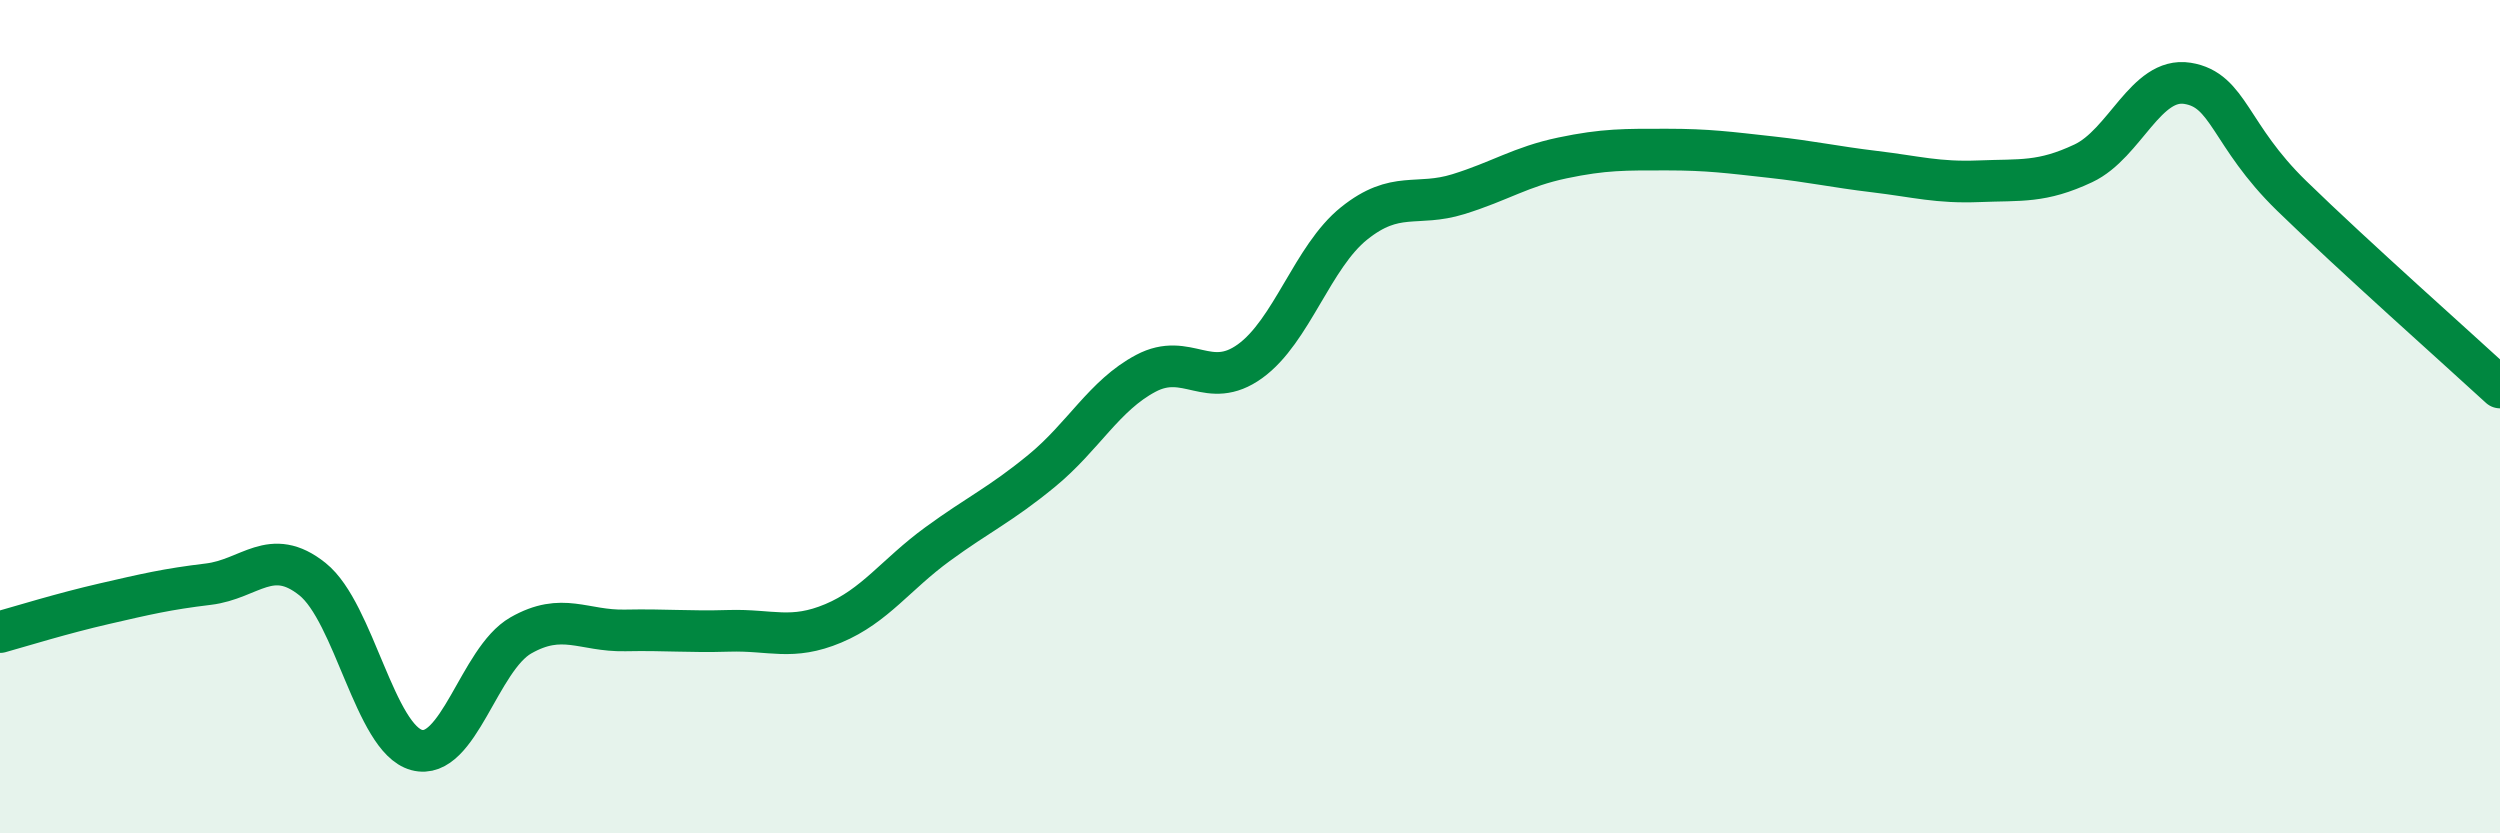 
    <svg width="60" height="20" viewBox="0 0 60 20" xmlns="http://www.w3.org/2000/svg">
      <path
        d="M 0,15.17 C 0.5,15.03 1.5,14.72 2.5,14.49 C 3.5,14.26 4,14.14 5,14.02 C 6,13.9 6.5,13.1 7.5,13.9 C 8.5,14.7 9,17.73 10,18 C 11,18.27 11.5,15.82 12.5,15.25 C 13.5,14.68 14,15.15 15,15.13 C 16,15.11 16.5,15.17 17.5,15.14 C 18.5,15.11 19,15.38 20,14.96 C 21,14.54 21.5,13.79 22.5,13.06 C 23.5,12.33 24,12.12 25,11.3 C 26,10.48 26.5,9.49 27.5,8.96 C 28.5,8.43 29,9.39 30,8.67 C 31,7.95 31.5,6.16 32.5,5.36 C 33.5,4.56 34,4.97 35,4.66 C 36,4.35 36.5,4 37.5,3.79 C 38.5,3.58 39,3.59 40,3.59 C 41,3.59 41.5,3.66 42.5,3.77 C 43.5,3.88 44,4 45,4.12 C 46,4.24 46.5,4.39 47.5,4.35 C 48.5,4.31 49,4.39 50,3.92 C 51,3.45 51.5,1.84 52.5,2 C 53.5,2.16 53.5,3.24 55,4.7 C 56.5,6.16 59,8.38 60,9.3L60 20L0 20Z"
        fill="#008740"
        opacity="0.1"
        stroke-linecap="round"
        stroke-linejoin="round"
      />
      <path
        d="M 0,15.17 C 0.5,15.03 1.5,14.72 2.5,14.49 C 3.5,14.26 4,14.14 5,14.02 C 6,13.9 6.5,13.1 7.5,13.9 C 8.5,14.7 9,17.73 10,18 C 11,18.27 11.5,15.82 12.5,15.25 C 13.5,14.68 14,15.15 15,15.13 C 16,15.11 16.5,15.17 17.5,15.14 C 18.5,15.11 19,15.38 20,14.96 C 21,14.54 21.5,13.79 22.5,13.06 C 23.5,12.33 24,12.12 25,11.3 C 26,10.48 26.5,9.49 27.5,8.96 C 28.5,8.43 29,9.39 30,8.67 C 31,7.95 31.5,6.16 32.5,5.36 C 33.5,4.56 34,4.97 35,4.66 C 36,4.35 36.5,4 37.5,3.79 C 38.5,3.58 39,3.59 40,3.59 C 41,3.59 41.5,3.66 42.5,3.77 C 43.5,3.88 44,4 45,4.12 C 46,4.24 46.5,4.39 47.5,4.35 C 48.5,4.31 49,4.39 50,3.92 C 51,3.45 51.5,1.84 52.5,2 C 53.5,2.16 53.5,3.24 55,4.7 C 56.5,6.16 59,8.38 60,9.3"
        stroke="#008740"
        stroke-width="1"
        fill="none"
        stroke-linecap="round"
        stroke-linejoin="round"
      />
    </svg>
  